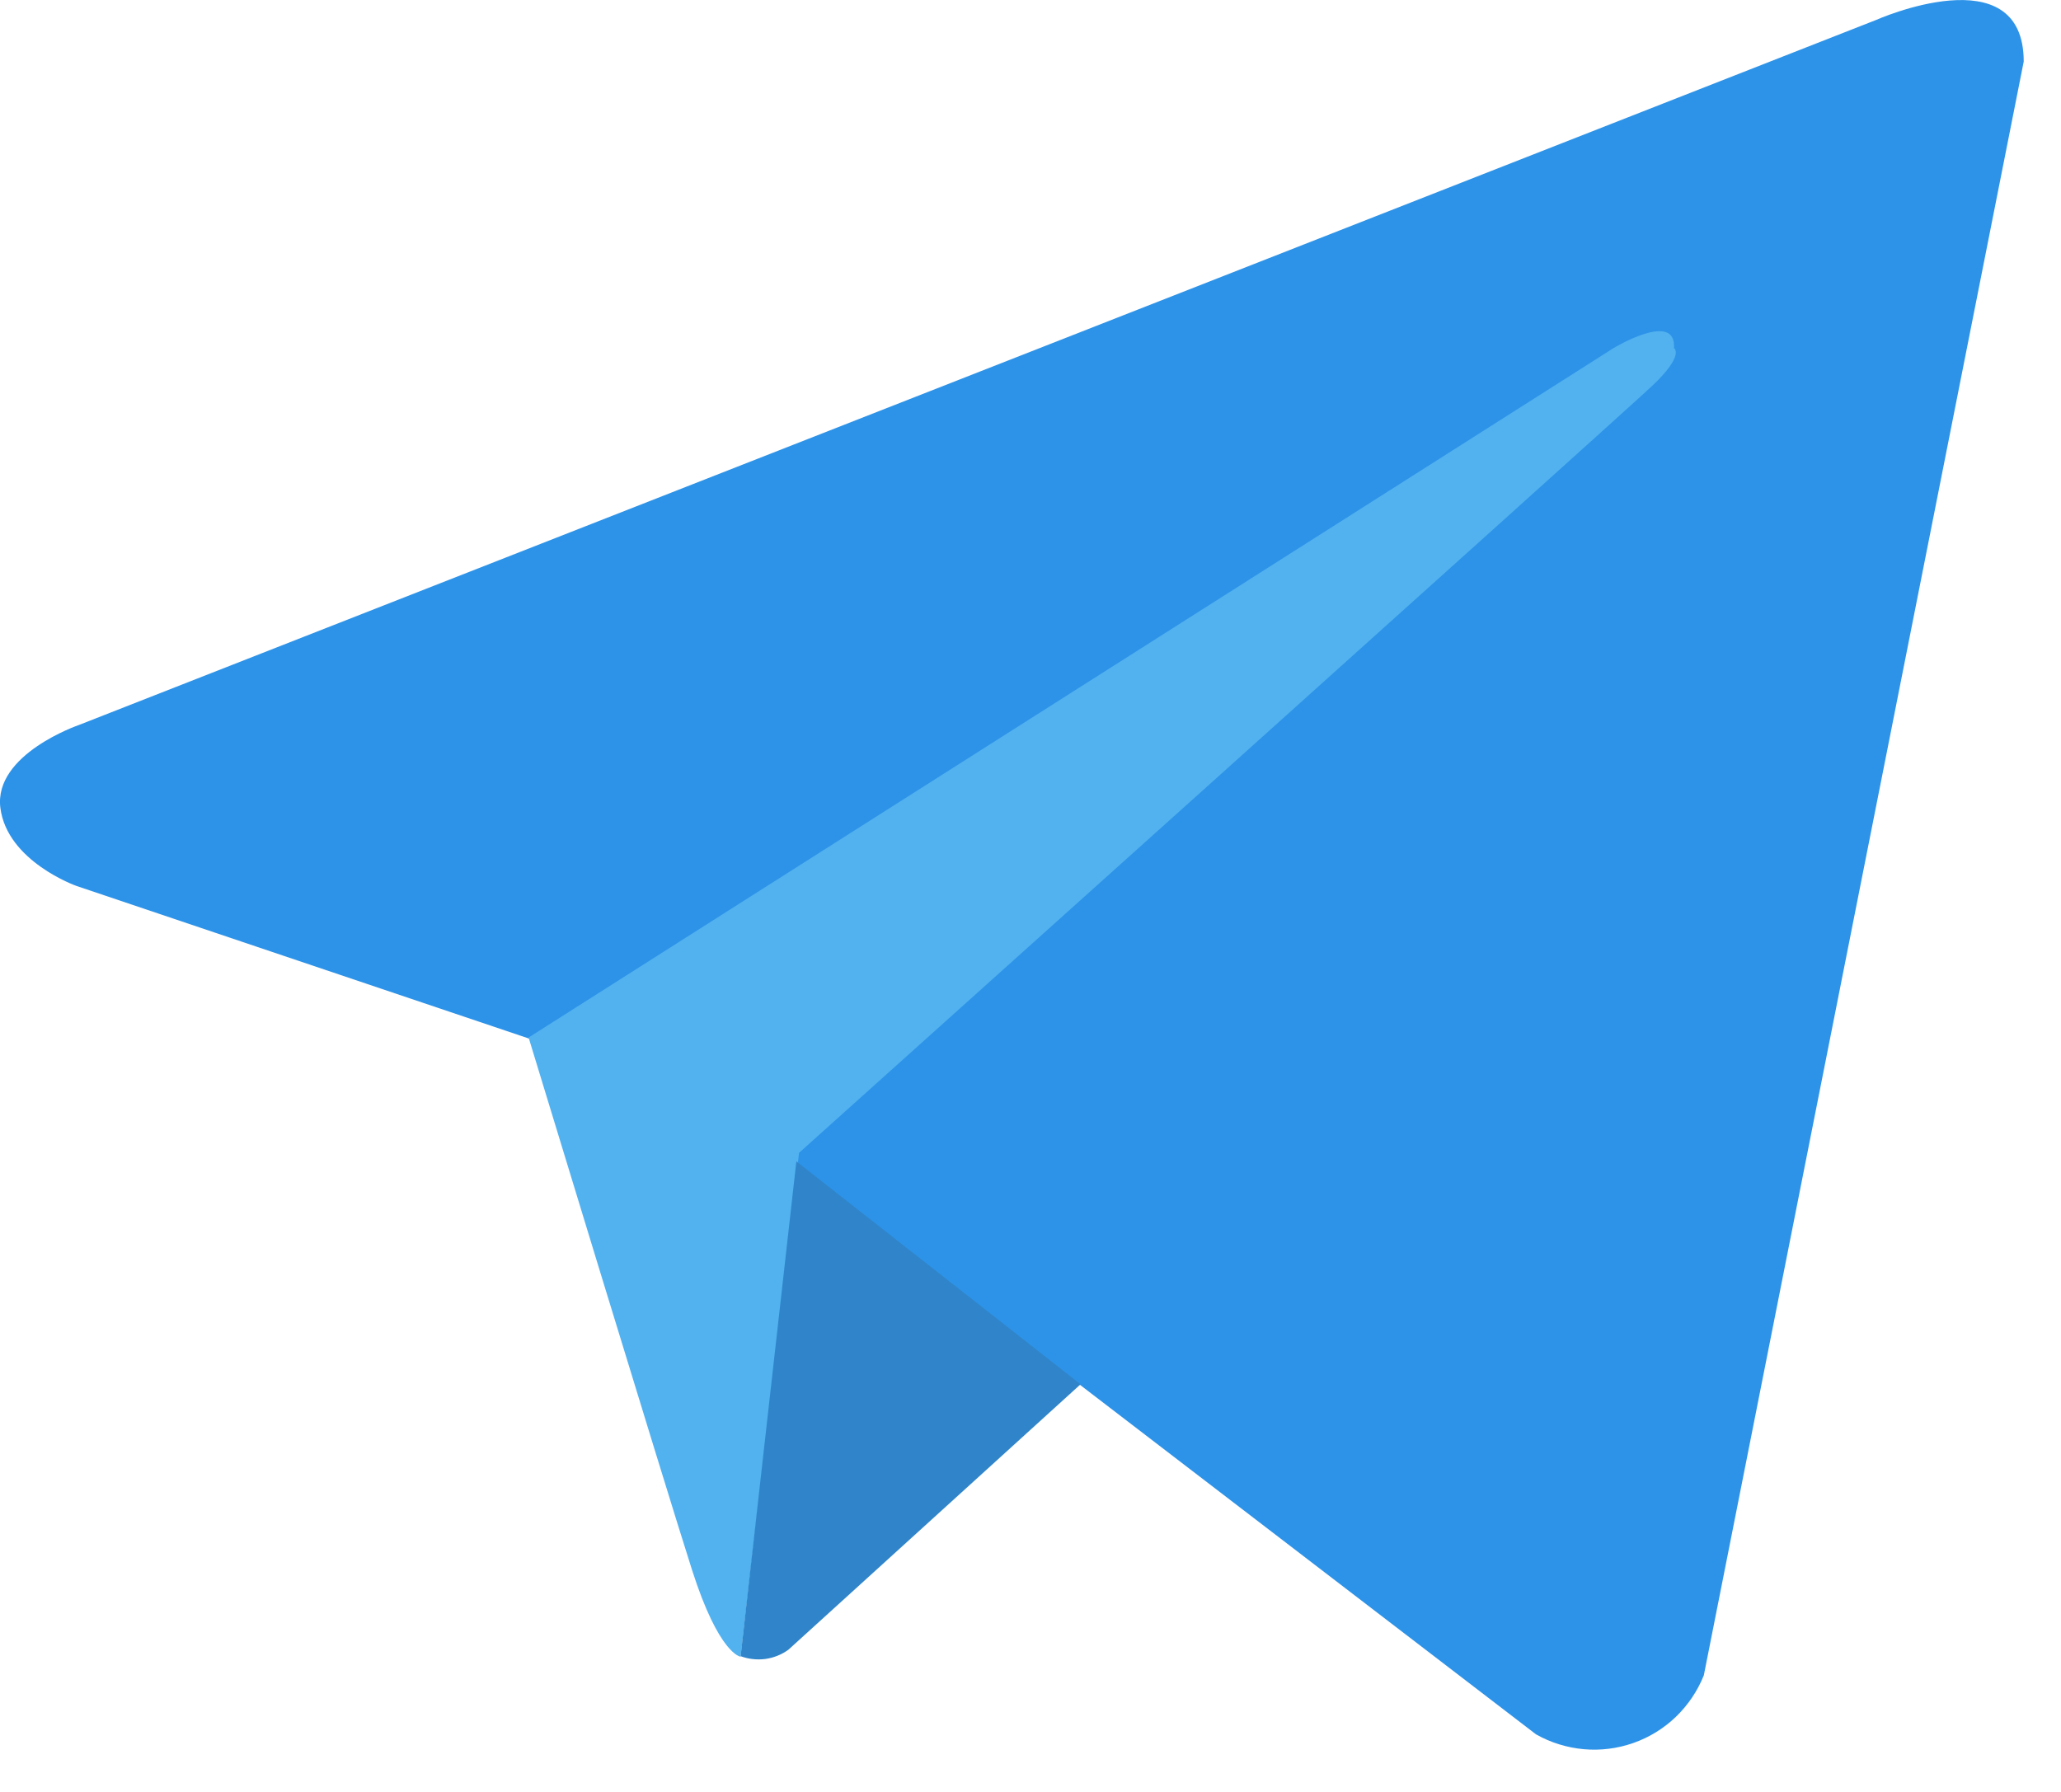 <?xml version="1.0" encoding="UTF-8"?> <svg xmlns="http://www.w3.org/2000/svg" width="23" height="20" viewBox="0 0 23 20" fill="none"> <path d="M22.584 0.687L19.014 18.699C18.944 18.873 18.838 19.031 18.702 19.162C18.567 19.292 18.404 19.392 18.227 19.454C18.05 19.516 17.861 19.54 17.674 19.523C17.486 19.506 17.305 19.45 17.141 19.357L8.897 13.038L5.899 11.59L0.853 9.888C0.853 9.888 0.08 9.615 0.004 9.016C-0.071 8.417 0.88 8.092 0.88 8.092L20.936 0.223C20.936 0.223 22.584 -0.511 22.584 0.687Z" fill="#2D93E8"></path> <path d="M8.265 18.491C8.265 18.491 8.025 18.468 7.722 17.52C7.419 16.573 5.899 11.58 5.899 11.58L18.007 3.885C18.007 3.885 18.708 3.461 18.681 3.885C18.681 3.885 18.806 3.961 18.434 4.31C18.063 4.659 8.917 12.867 8.917 12.867" fill="#52B2EF"></path> <path d="M12.059 15.45L8.798 18.413C8.722 18.468 8.634 18.503 8.541 18.516C8.448 18.528 8.353 18.518 8.265 18.485L8.887 12.962" fill="#3085CA"></path> </svg> 
